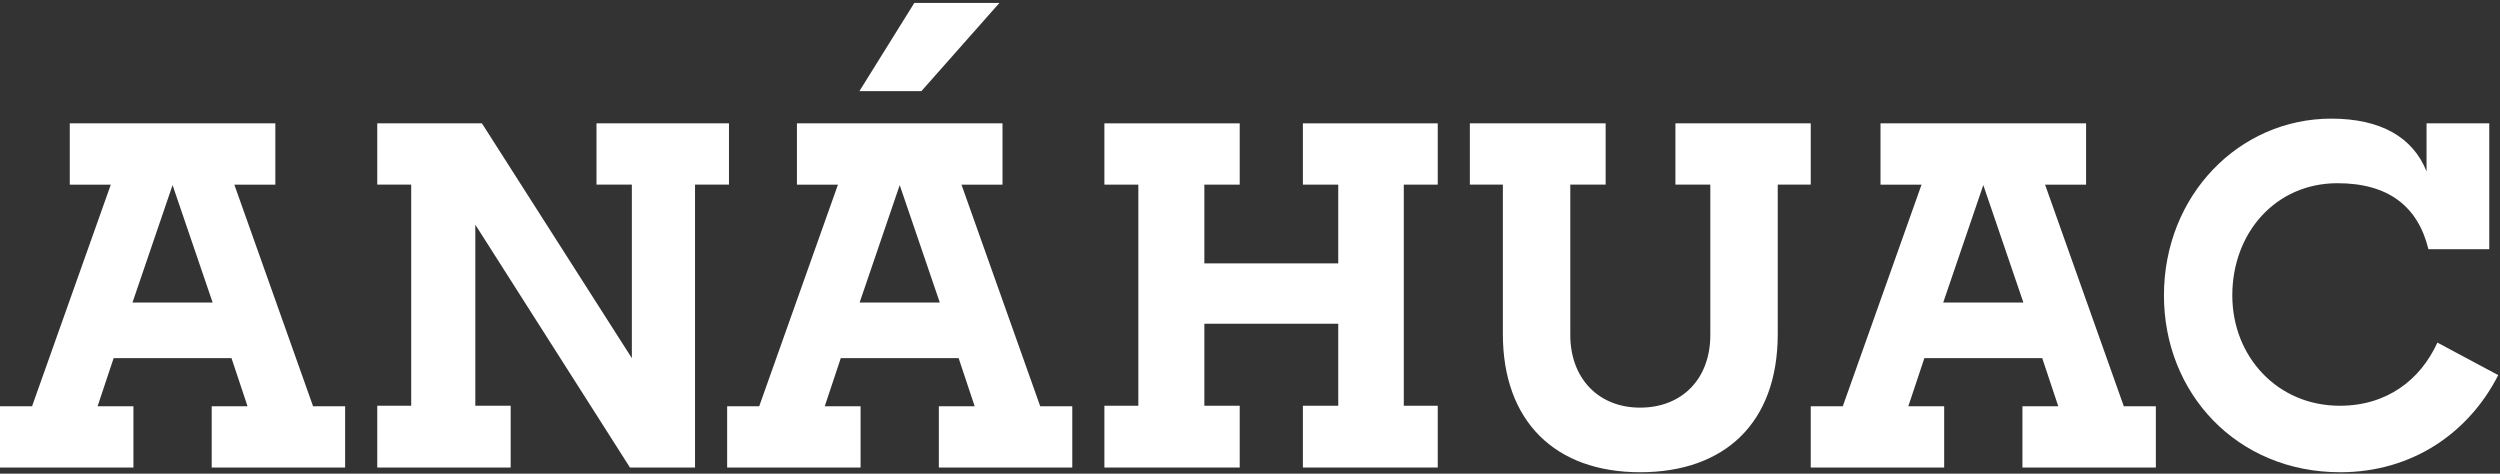 <?xml version="1.0" encoding="UTF-8"?>
<svg width="190px" height="36px" viewBox="0 0 190 36" version="1.1" xmlns="http://www.w3.org/2000/svg" xmlns:xlink="http://www.w3.org/1999/xlink">
    <rect x="0" y="0" width="190" height="36" fill="#333333" stroke="none"/>
    <!-- Generator: Sketch 63.1 (92452) - https://sketch.com -->
    <title>Group 36</title>
    <desc>Created with Sketch.</desc>
    <g id="Home-Copy" stroke="none" stroke-width="1" fill="none" fill-rule="evenodd">
        <g id="Group-36" fill="#FFFFFF">
            <g id="Group-16">
                <path d="M20.926,9.374 L20.926,14.033 L17.809,14.033 L23.793,30.874 L26.229,30.874 L26.229,35.532 L16.089,35.532 L16.089,30.874 L18.812,30.874 L17.594,27.219 L8.636,27.219 L7.417,30.874 L10.141,30.874 L10.141,35.532 L-4.46533489e-05,35.532 L-4.46533489e-05,30.874 L2.437,30.874 L8.421,14.033 L5.303,14.033 L5.303,9.374 L20.926,9.374 Z M13.115,14.067 L10.069,22.99 L16.16,22.99 L13.115,14.067 Z" id="Combined-Shape"></path>
                <path d="M158.542,9.374 L158.542,14.033 L155.425,14.033 L161.409,30.874 L163.845,30.874 L163.845,35.532 L153.705,35.532 L153.705,30.874 L156.428,30.874 L155.21,27.219 L146.252,27.219 L145.033,30.874 L147.757,30.874 L147.757,35.532 L137.616,35.532 L137.616,30.874 L140.053,30.874 L146.037,14.033 L142.919,14.033 L142.919,9.374 L158.542,9.374 Z M150.731,14.067 L147.685,22.99 L153.777,22.99 L150.731,14.067 Z" id="Combined-Shape"></path>
                <polygon id="Fill-3" points="28.671 30.837 31.251 30.837 31.251 14.032 28.671 14.032 28.671 9.374 36.626 9.374 48.02 27.219 48.02 14.032 45.333 14.032 45.333 9.374 55.402 9.374 55.402 14.032 52.822 14.032 52.822 35.532 47.877 35.532 36.124 17.077 36.124 30.837 38.811 30.837 38.811 35.532 28.671 35.532"></polygon>
                <polygon id="Fill-4" points="83.934 30.837 86.514 30.837 86.514 14.032 83.934 14.032 83.934 9.374 94.218 9.374 94.218 14.032 91.531 14.032 91.531 20.017 101.707 20.017 101.707 14.032 99.02 14.032 99.02 9.374 109.268 9.374 109.268 14.032 106.688 14.032 106.688 30.837 109.268 30.837 109.268 35.532 99.02 35.532 99.02 30.837 101.707 30.837 101.707 24.604 91.531 24.604 91.531 30.837 94.218 30.837 94.218 35.532 83.934 35.532"></polygon>
                <path d="M114.218,25.39 L114.218,14.032 L111.709,14.032 L111.709,9.374 L122.029,9.374 L122.029,14.032 L119.342,14.032 L119.342,25.464 C119.342,28.724 121.456,30.98 124.645,30.98 C127.834,30.98 129.984,28.795 129.984,25.464 L129.984,14.032 L127.332,14.032 L127.332,9.374 L137.616,9.374 L137.616,14.032 L135.108,14.032 L135.108,25.39 C135.108,32.163 131.059,35.89 124.645,35.89 C118.195,35.89 114.218,32.02 114.218,25.39" id="Fill-5"></path>
                <path d="M164.46,22.454 C164.46,14.821 170.193,9.016 177.18,9.016 C180.907,9.016 183.379,10.414 184.418,13.029 L184.418,9.374 L189.184,9.374 L189.184,18.941 L184.561,18.941 C183.773,15.717 181.552,13.924 177.646,13.924 C172.952,13.924 169.655,17.687 169.655,22.454 C169.655,27.075 173.059,30.837 177.825,30.837 C181.408,30.837 183.952,28.867 185.242,26.037 L189.865,28.509 C187.643,32.88 183.343,35.89 177.861,35.89 C169.978,35.89 164.46,29.87 164.46,22.454" id="Fill-8"></path>
                <path d="M76.19,9.374 L76.19,14.033 L73.072,14.033 L79.056,30.874 L81.493,30.874 L81.493,35.532 L71.352,35.532 L71.352,30.874 L74.075,30.874 L72.857,27.219 L63.899,27.219 L62.681,30.874 L65.404,30.874 L65.404,35.532 L55.263,35.532 L55.263,30.874 L57.7,30.874 L63.684,14.033 L60.567,14.033 L60.567,9.374 L76.19,9.374 Z M68.378,14.067 L65.332,22.99 L71.424,22.99 L68.378,14.067 Z" id="Combined-Shape"></path>
                <polygon id="Fill-12" points="65.315 6.926 69.488 0.223 75.957 0.223 70.026 6.926"></polygon>
            </g>
        </g>
    </g>
</svg>